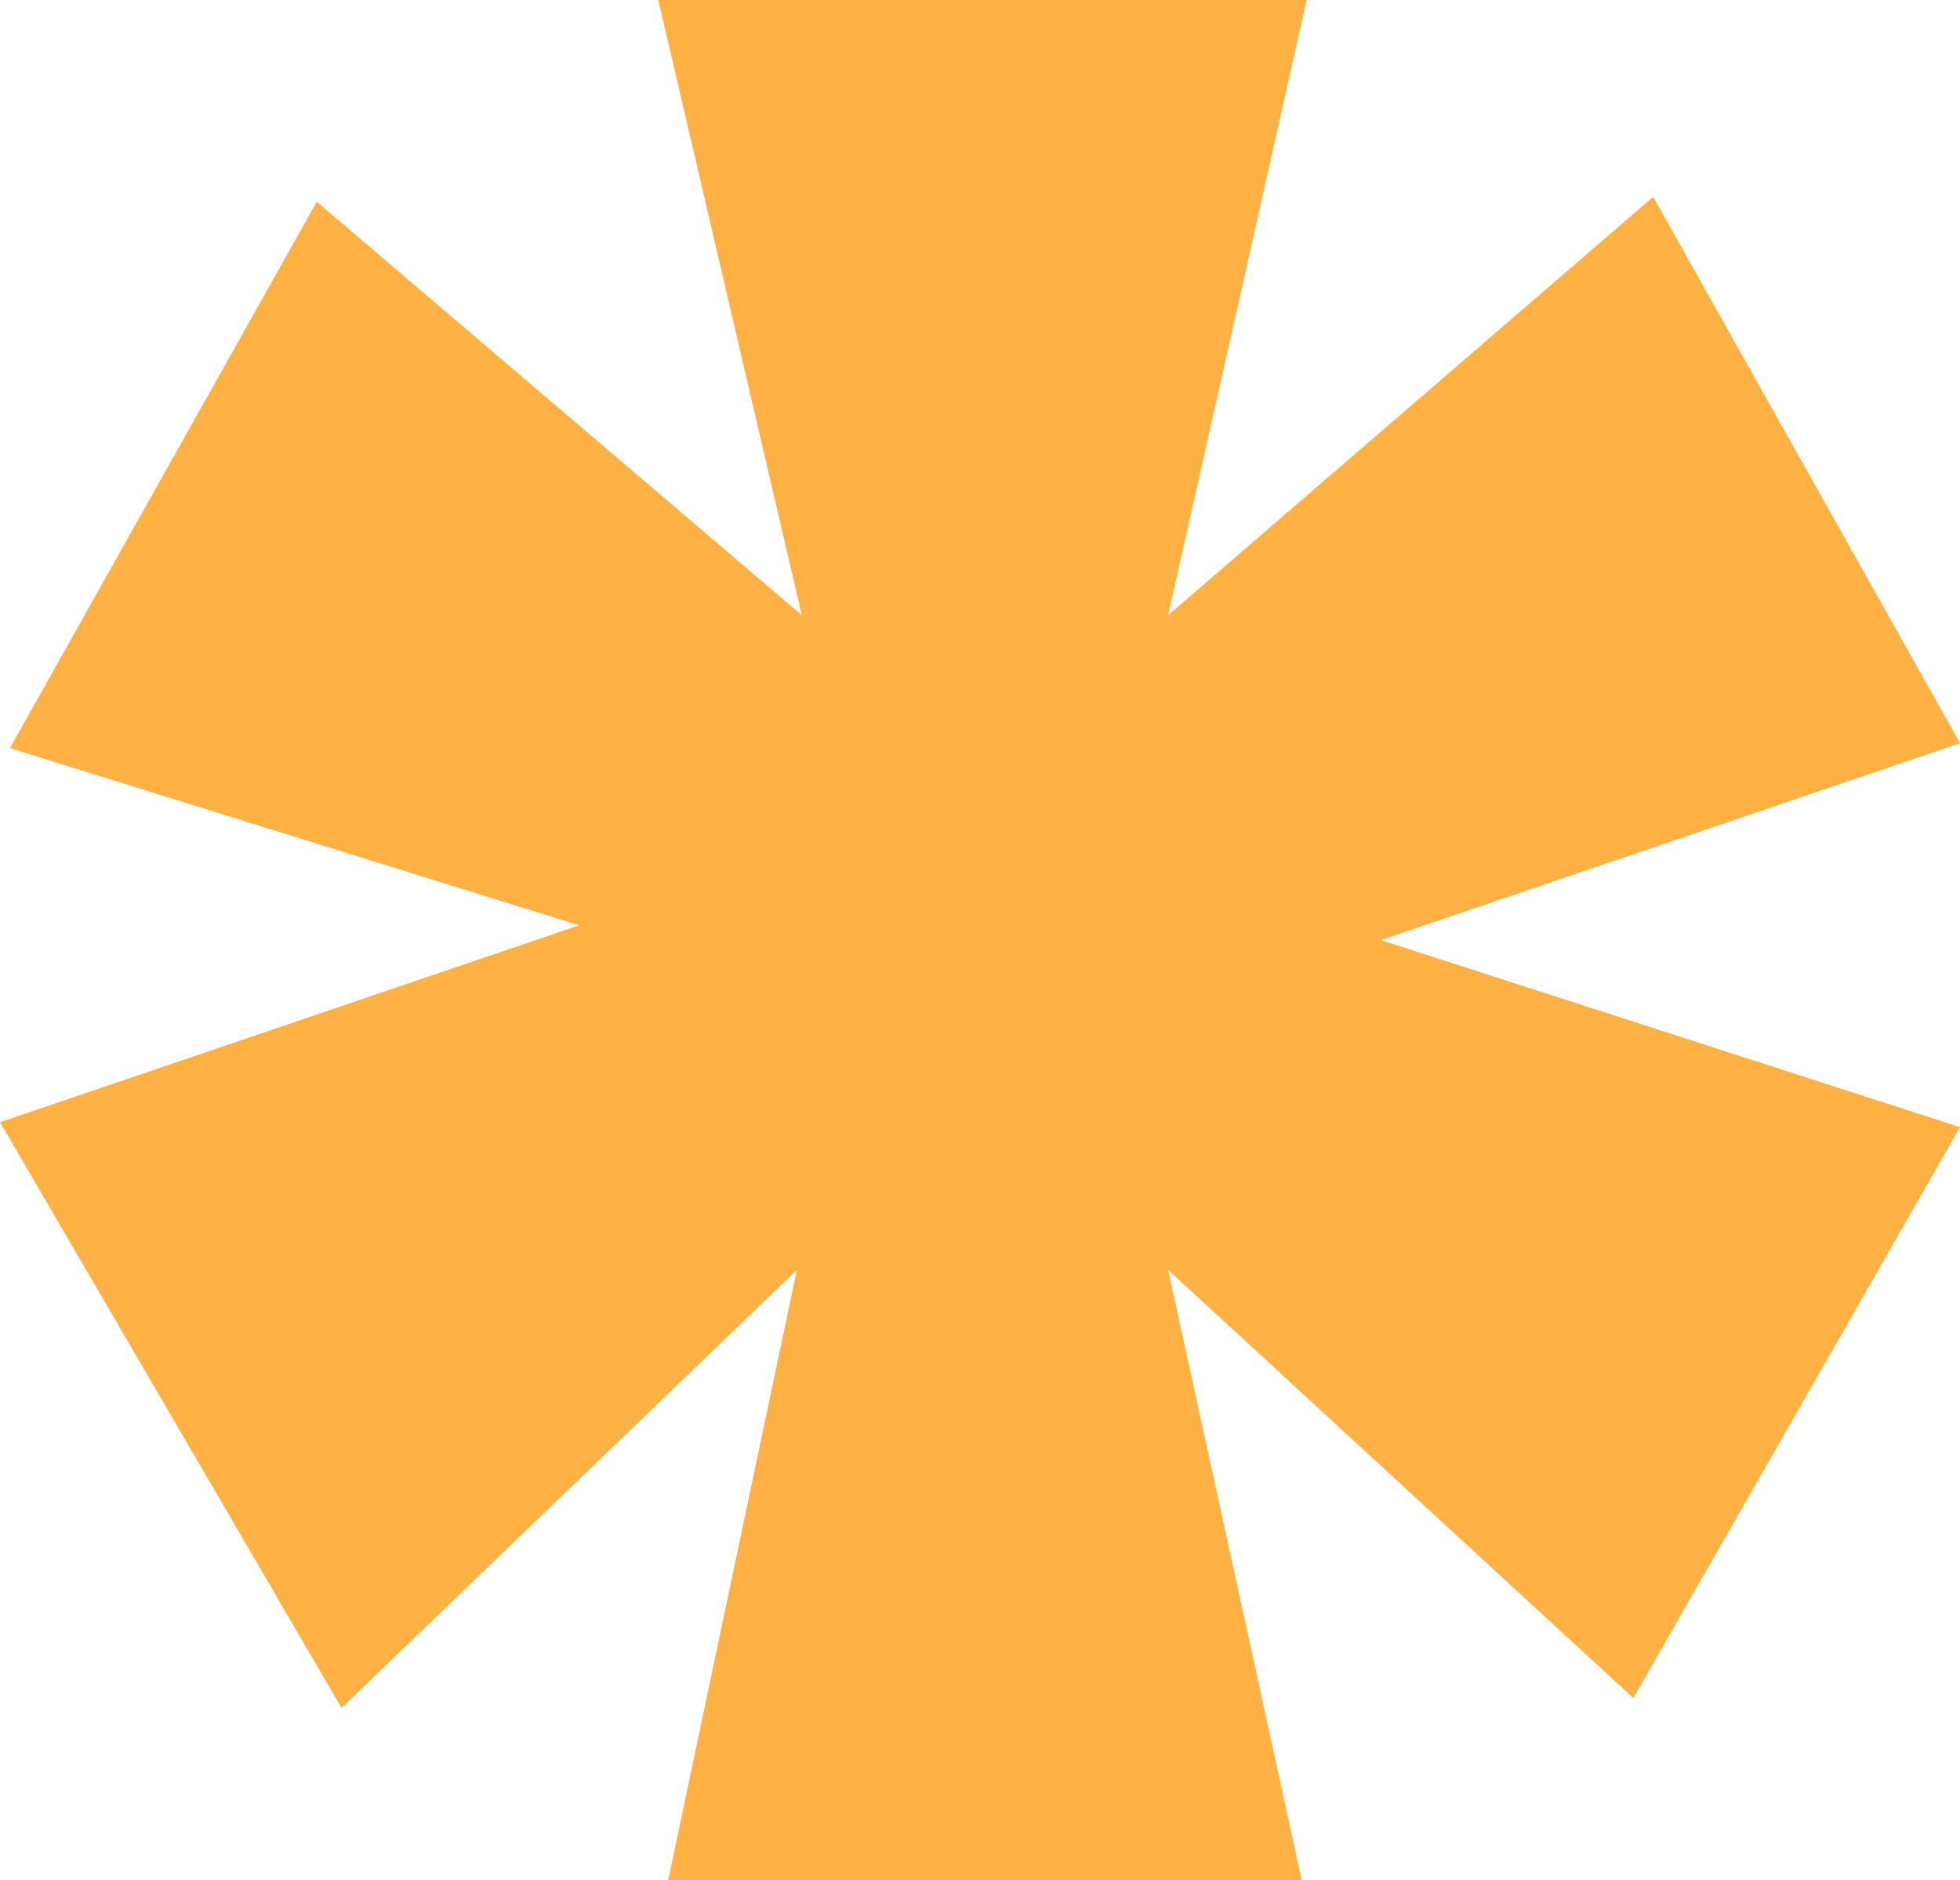 <svg xmlns="http://www.w3.org/2000/svg" width="172" height="165" viewBox="0 0 172 165" fill="none">
    <path d="M145.071 17.277L172 65.222L121.182 82.5L172 98.914L143.333 149.018L102.505 111.44L114.232 165H58.636L69.929 111.44L29.97 149.882L0 98.482L50.818 81.204L0.869 65.654L27.798 17.709L70.364 53.992L57.768 0H114.667L102.505 53.992L145.071 17.277Z" fill="#FFB143"/>
</svg>